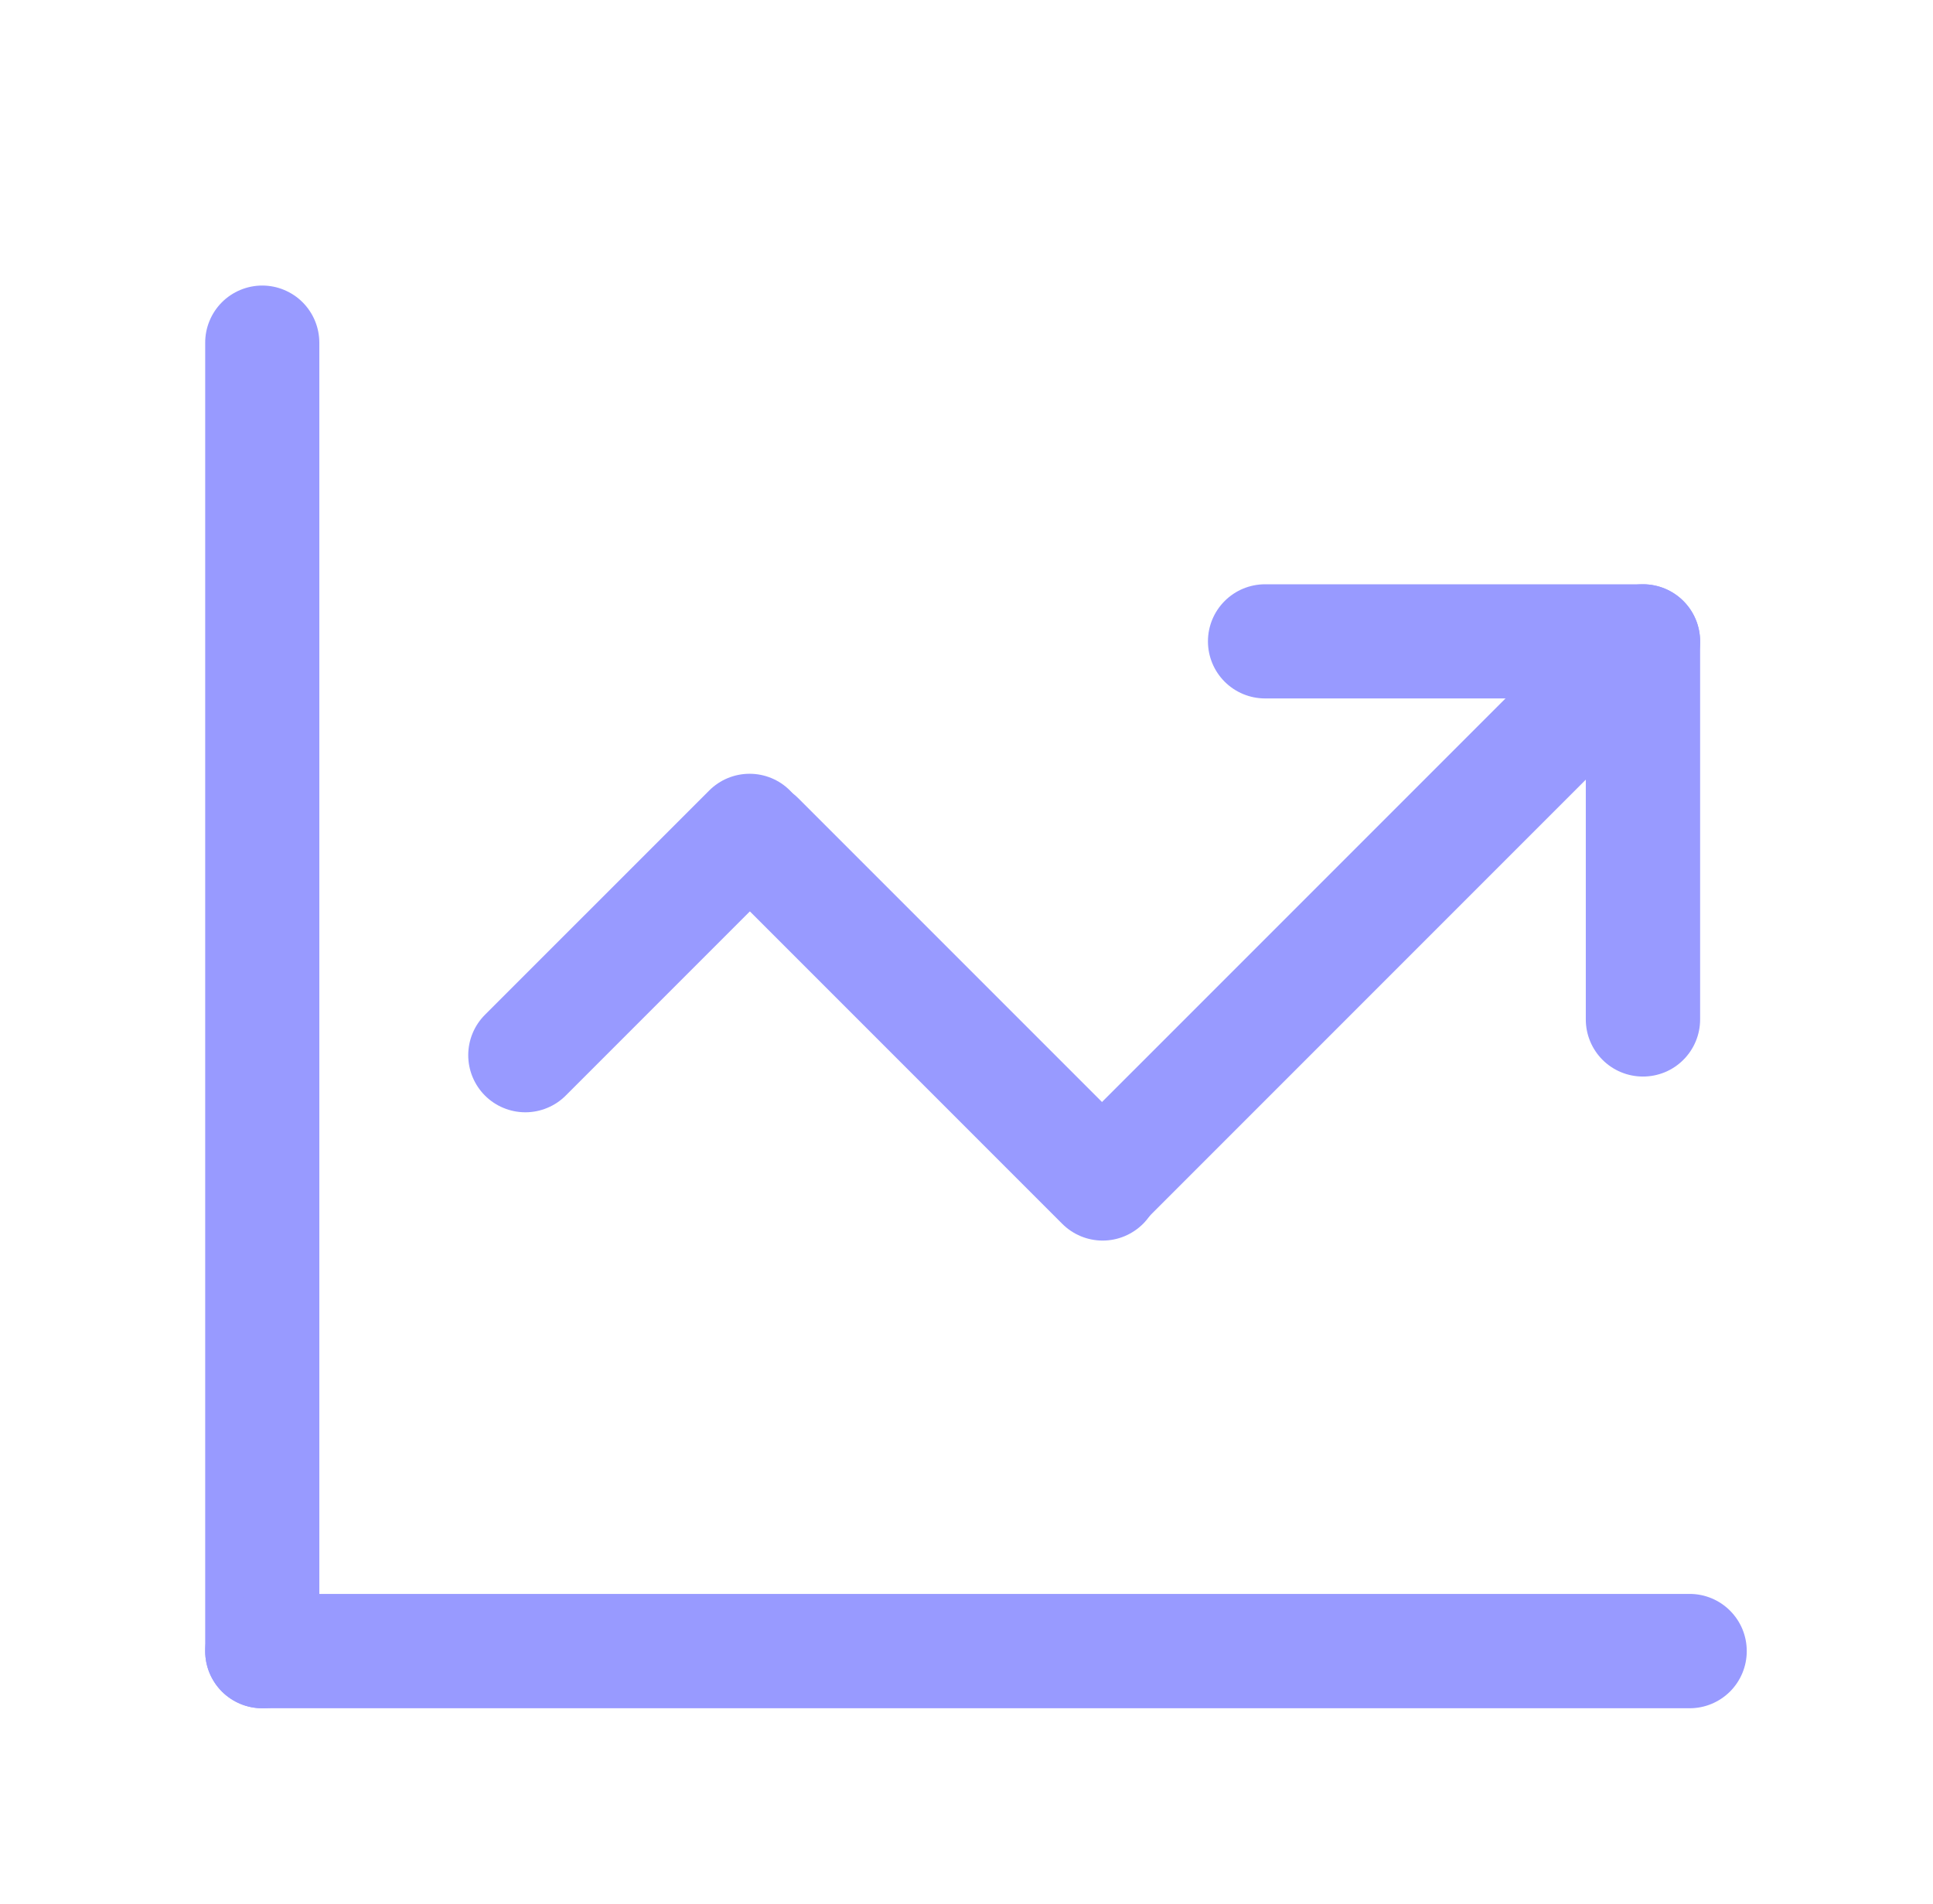 <svg width="65" height="64" viewBox="0 0 65 64" fill="none" xmlns="http://www.w3.org/2000/svg">
<g clip-path="url(#clip0_2620_1098)">
<mask id="mask0_2620_1098" style="mask-type:luminance" maskUnits="userSpaceOnUse" x="0" y="1" width="65" height="65">
<path d="M64.194 1.081H0.194V65.081H64.194V1.081Z" fill="white"/>
</mask>
<g mask="url(#mask0_2620_1098)">
<path d="M23.85 26.575L16.306 34.118C15.947 34.478 15.745 34.966 15.745 35.475C15.745 35.983 15.947 36.471 16.306 36.831C16.485 37.01 16.696 37.152 16.93 37.248C17.163 37.345 17.413 37.395 17.666 37.395C17.918 37.395 18.168 37.345 18.401 37.248C18.635 37.152 18.847 37.01 19.025 36.831L26.562 29.294C26.741 29.115 26.883 28.903 26.98 28.67C27.077 28.437 27.127 28.187 27.127 27.934C27.127 27.682 27.077 27.431 26.98 27.198C26.883 26.965 26.741 26.753 26.562 26.575C26.203 26.215 25.715 26.014 25.206 26.014C24.698 26.014 24.21 26.215 23.85 26.575Z" fill="#989AFF"/>
<path d="M53.769 21.131C53.26 21.131 52.772 21.334 52.413 21.694L35.737 38.368C35.559 38.547 35.417 38.759 35.32 38.992C35.223 39.225 35.173 39.475 35.173 39.728C35.173 39.98 35.223 40.23 35.32 40.464C35.417 40.697 35.559 40.909 35.737 41.087C36.097 41.446 36.585 41.648 37.094 41.648C37.602 41.648 38.09 41.446 38.45 41.087L55.125 24.412C55.304 24.234 55.446 24.022 55.542 23.789C55.639 23.555 55.689 23.305 55.689 23.053C55.689 22.8 55.639 22.55 55.542 22.317C55.446 22.084 55.304 21.872 55.125 21.694C54.765 21.334 54.278 21.131 53.769 21.131Z" fill="#989AFF"/>
<path d="M24.125 26.837C23.766 27.197 23.564 27.685 23.564 28.194C23.564 28.702 23.766 29.19 24.125 29.55L35.719 41.144C35.897 41.322 36.109 41.464 36.342 41.561C36.575 41.658 36.825 41.708 37.078 41.708C37.331 41.708 37.581 41.658 37.814 41.561C38.047 41.464 38.259 41.322 38.438 41.144C38.797 40.784 38.998 40.296 38.998 39.787C38.998 39.279 38.797 38.791 38.438 38.431L26.844 26.837C26.665 26.659 26.453 26.517 26.22 26.42C25.987 26.323 25.737 26.273 25.484 26.273C25.232 26.273 24.982 26.323 24.748 26.42C24.515 26.517 24.303 26.659 24.125 26.837Z" fill="#989AFF"/>
<path d="M8.819 9.6C8.566 9.6 8.316 9.65 8.083 9.747C7.85 9.844 7.638 9.985 7.46 10.164C7.282 10.343 7.141 10.555 7.045 10.789C6.948 11.022 6.899 11.272 6.9 11.525V55.512C6.9 56.021 7.103 56.509 7.462 56.869C7.822 57.228 8.31 57.431 8.819 57.431C9.328 57.431 9.815 57.228 10.175 56.869C10.535 56.509 10.737 56.021 10.738 55.512V11.525C10.738 11.272 10.689 11.022 10.593 10.789C10.497 10.555 10.355 10.343 10.177 10.164C9.999 9.985 9.787 9.844 9.554 9.747C9.321 9.65 9.071 9.6 8.819 9.6Z" fill="#989AFF"/>
<path d="M8.819 53.587C8.566 53.587 8.316 53.637 8.083 53.734C7.85 53.831 7.638 53.973 7.46 54.152C7.282 54.331 7.141 54.543 7.045 54.776C6.948 55.01 6.899 55.26 6.9 55.512C6.9 56.021 7.103 56.509 7.462 56.869C7.822 57.228 8.31 57.431 8.819 57.431H56.819C57.328 57.431 57.815 57.228 58.175 56.869C58.535 56.509 58.737 56.021 58.737 55.512C58.738 55.26 58.689 55.01 58.593 54.776C58.497 54.543 58.355 54.331 58.177 54.152C57.999 53.973 57.787 53.831 57.554 53.734C57.321 53.637 57.071 53.587 56.819 53.587H8.819Z" fill="#989AFF"/>
<path d="M55.244 19.643C54.735 19.644 54.247 19.846 53.887 20.206C53.528 20.566 53.325 21.053 53.325 21.562V34.275C53.325 34.783 53.528 35.271 53.887 35.631C54.247 35.991 54.735 36.193 55.244 36.193C55.496 36.194 55.746 36.145 55.98 36.049C56.213 35.953 56.425 35.812 56.604 35.633C56.783 35.455 56.925 35.243 57.022 35.01C57.119 34.777 57.169 34.527 57.169 34.275V21.562C57.169 21.31 57.119 21.06 57.022 20.827C56.925 20.593 56.783 20.382 56.604 20.204C56.425 20.025 56.213 19.884 55.98 19.788C55.746 19.692 55.496 19.643 55.244 19.643Z" fill="#989AFF"/>
<path d="M42.538 19.643C42.029 19.644 41.541 19.846 41.181 20.206C40.821 20.566 40.619 21.053 40.619 21.562C40.619 22.071 40.821 22.559 41.181 22.919C41.541 23.278 42.029 23.481 42.538 23.481H55.25C55.759 23.481 56.247 23.278 56.606 22.919C56.966 22.559 57.168 22.071 57.169 21.562C57.168 21.053 56.966 20.566 56.606 20.206C56.247 19.846 55.759 19.644 55.25 19.643H42.538Z" fill="#989AFF"/>
</g>
</g>
<defs>
<clipPath id="clip0_2620_1098">
<rect width="64" height="64" fill="white" transform="translate(0.5)"/>
</clipPath>
</defs>
</svg>
